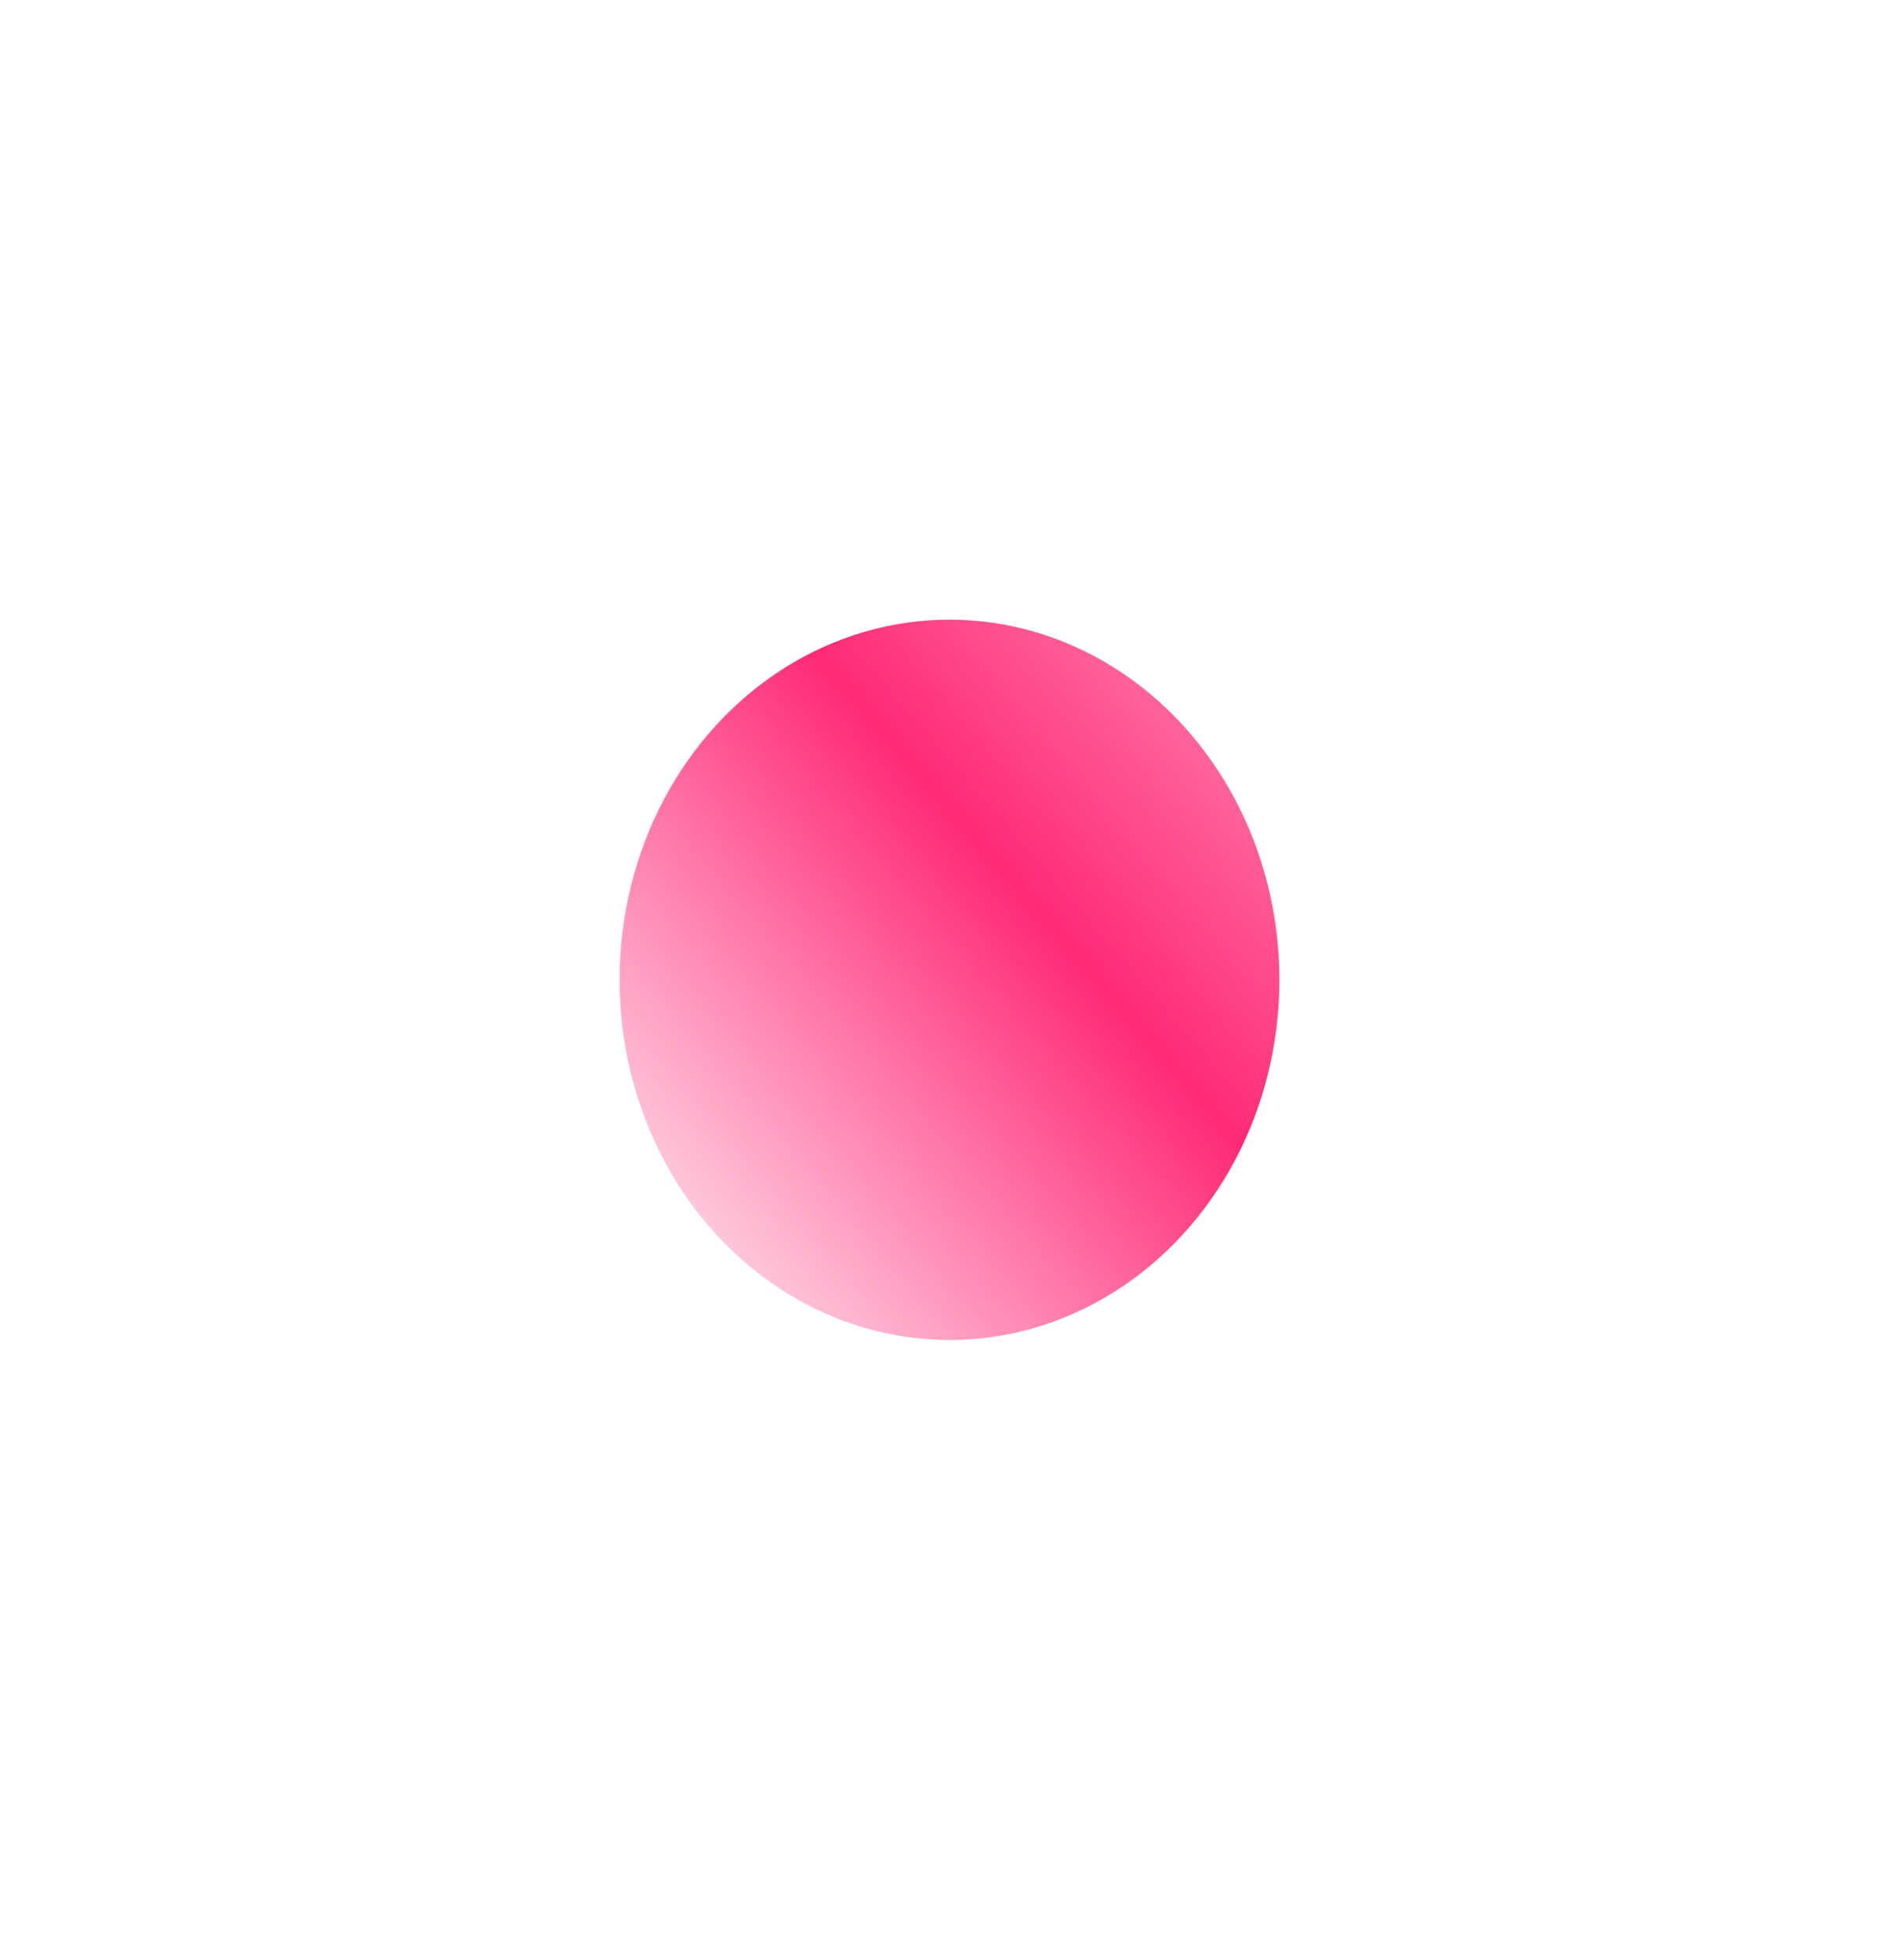 <?xml version="1.0" encoding="UTF-8"?> <svg xmlns="http://www.w3.org/2000/svg" width="4904" height="5060" viewBox="0 0 4904 5060" fill="none"> <g filter="url(#filter0_f_15_19)"> <ellipse cx="2452" cy="2530" rx="852" ry="930" fill="url(#paint0_linear_15_19)"></ellipse> </g> <defs> <filter id="filter0_f_15_19" x="0" y="0" width="4904" height="5060" filterUnits="userSpaceOnUse" color-interpolation-filters="sRGB"> <feFlood flood-opacity="0" result="BackgroundImageFix"></feFlood> <feBlend mode="normal" in="SourceGraphic" in2="BackgroundImageFix" result="shape"></feBlend> <feGaussianBlur stdDeviation="200" result="effect1_foregroundBlur_15_19"></feGaussianBlur> </filter> <linearGradient id="paint0_linear_15_19" x1="7314.41" y1="5176.32" x2="4839.51" y2="7313.41" gradientUnits="userSpaceOnUse"> <stop stop-color="#FF1C6D" stop-opacity="0.23"></stop> <stop offset="0.508" stop-color="#FF1C6D" stop-opacity="0.94"></stop> <stop offset="1" stop-color="#FF1C6D" stop-opacity="0"></stop> </linearGradient> </defs> </svg> 
